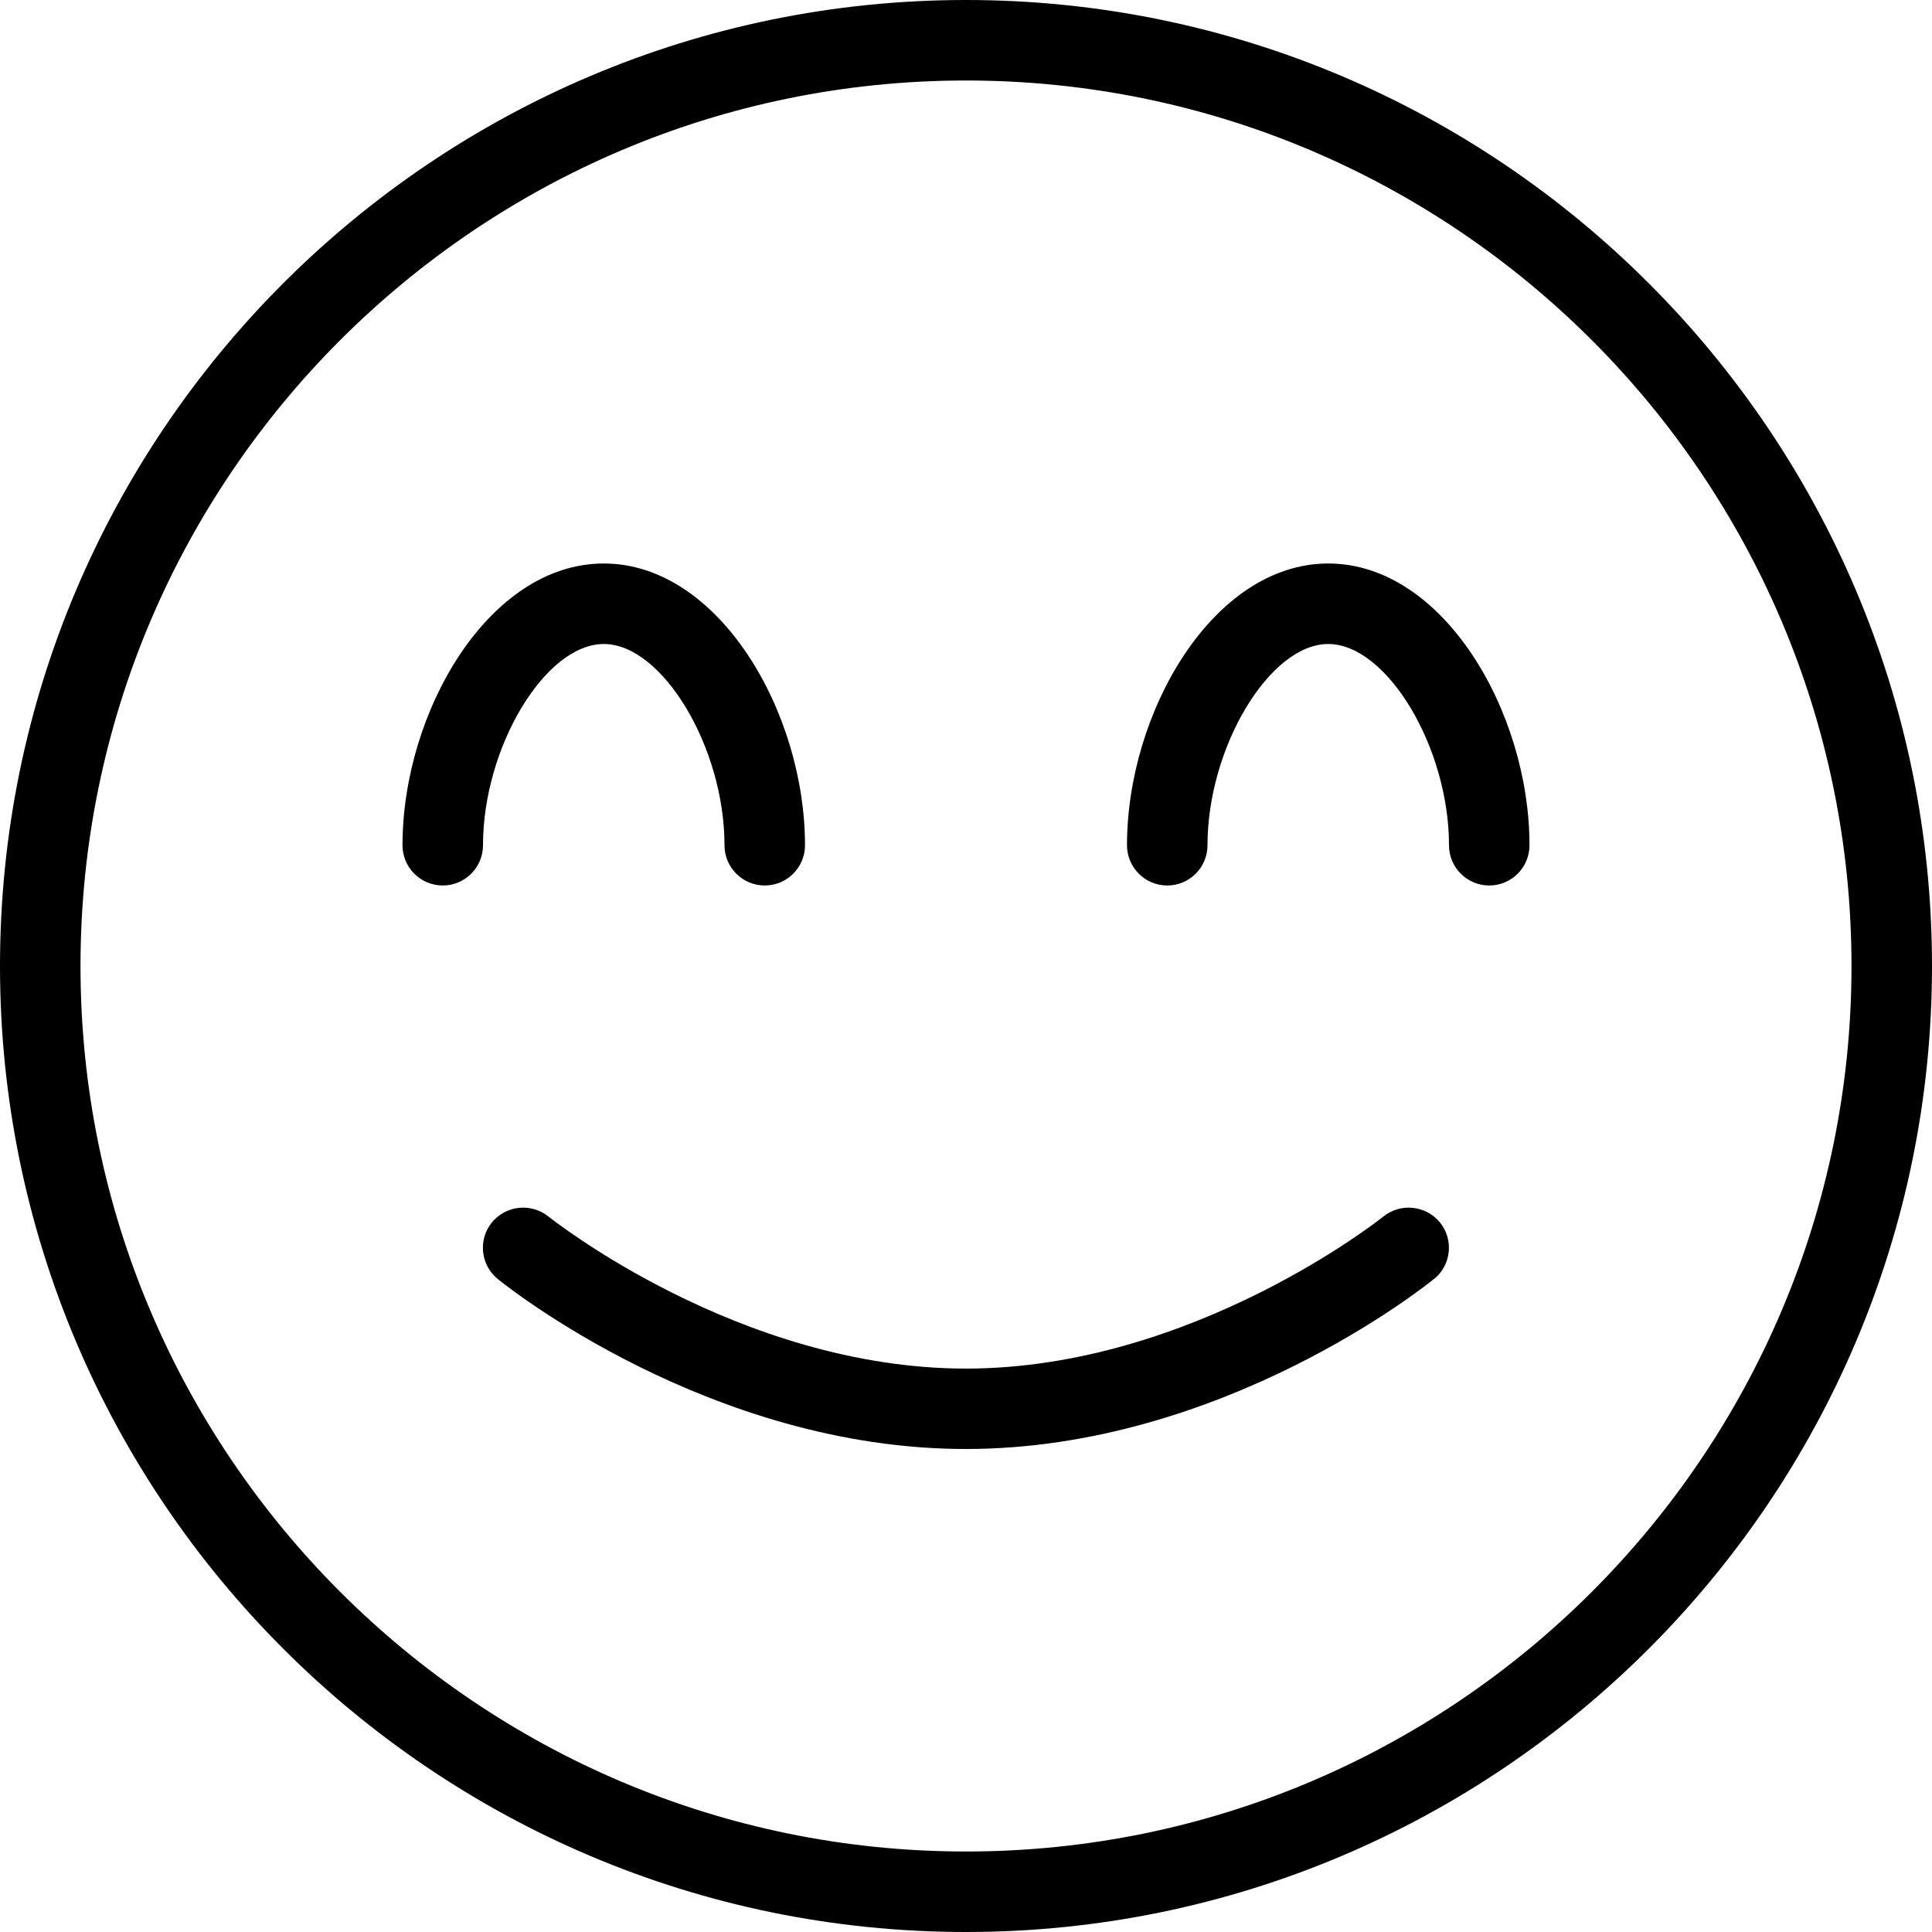 <?xml version="1.0" encoding="UTF-8"?>
<svg xmlns="http://www.w3.org/2000/svg" id="Layer_1" data-name="Layer 1" width="64" height="64" viewBox="0 0 24 24"><path d="M9.5,11c-.276,0-.5-.224-.5-.5,0-1.215-.771-2.5-1.5-2.5s-1.5,1.285-1.5,2.5c0,.276-.224,.5-.5,.5s-.5-.224-.5-.5c0-1.652,1.069-3.5,2.5-3.5s2.5,1.848,2.5,3.5c0,.276-.224,.5-.5,.5Zm9.5-.5c0-1.652-1.069-3.5-2.5-3.5s-2.5,1.848-2.5,3.5c0,.276,.224,.5,.5,.5s.5-.224,.5-.5c0-1.215,.771-2.5,1.5-2.5s1.5,1.285,1.5,2.5c0,.276,.224,.5,.5,.5s.5-.224,.5-.5Zm5,1.5C24,5.383,18.617,0,12,0S0,5.383,0,12s5.383,12,12,12,12-5.383,12-12Zm-1,0c0,6.065-4.935,11-11,11S1,18.065,1,12,5.935,1,12,1s11,4.935,11,11Zm-5.185,3.888c.214-.174,.246-.488,.073-.702-.174-.213-.489-.246-.703-.074-.023,.019-2.37,1.889-5.186,1.889s-5.162-1.87-5.186-1.889c-.216-.172-.528-.139-.703,.074-.173,.214-.141,.528,.073,.702,.106,.087,2.638,2.112,5.815,2.112s5.709-2.025,5.815-2.112Z"/></svg>
